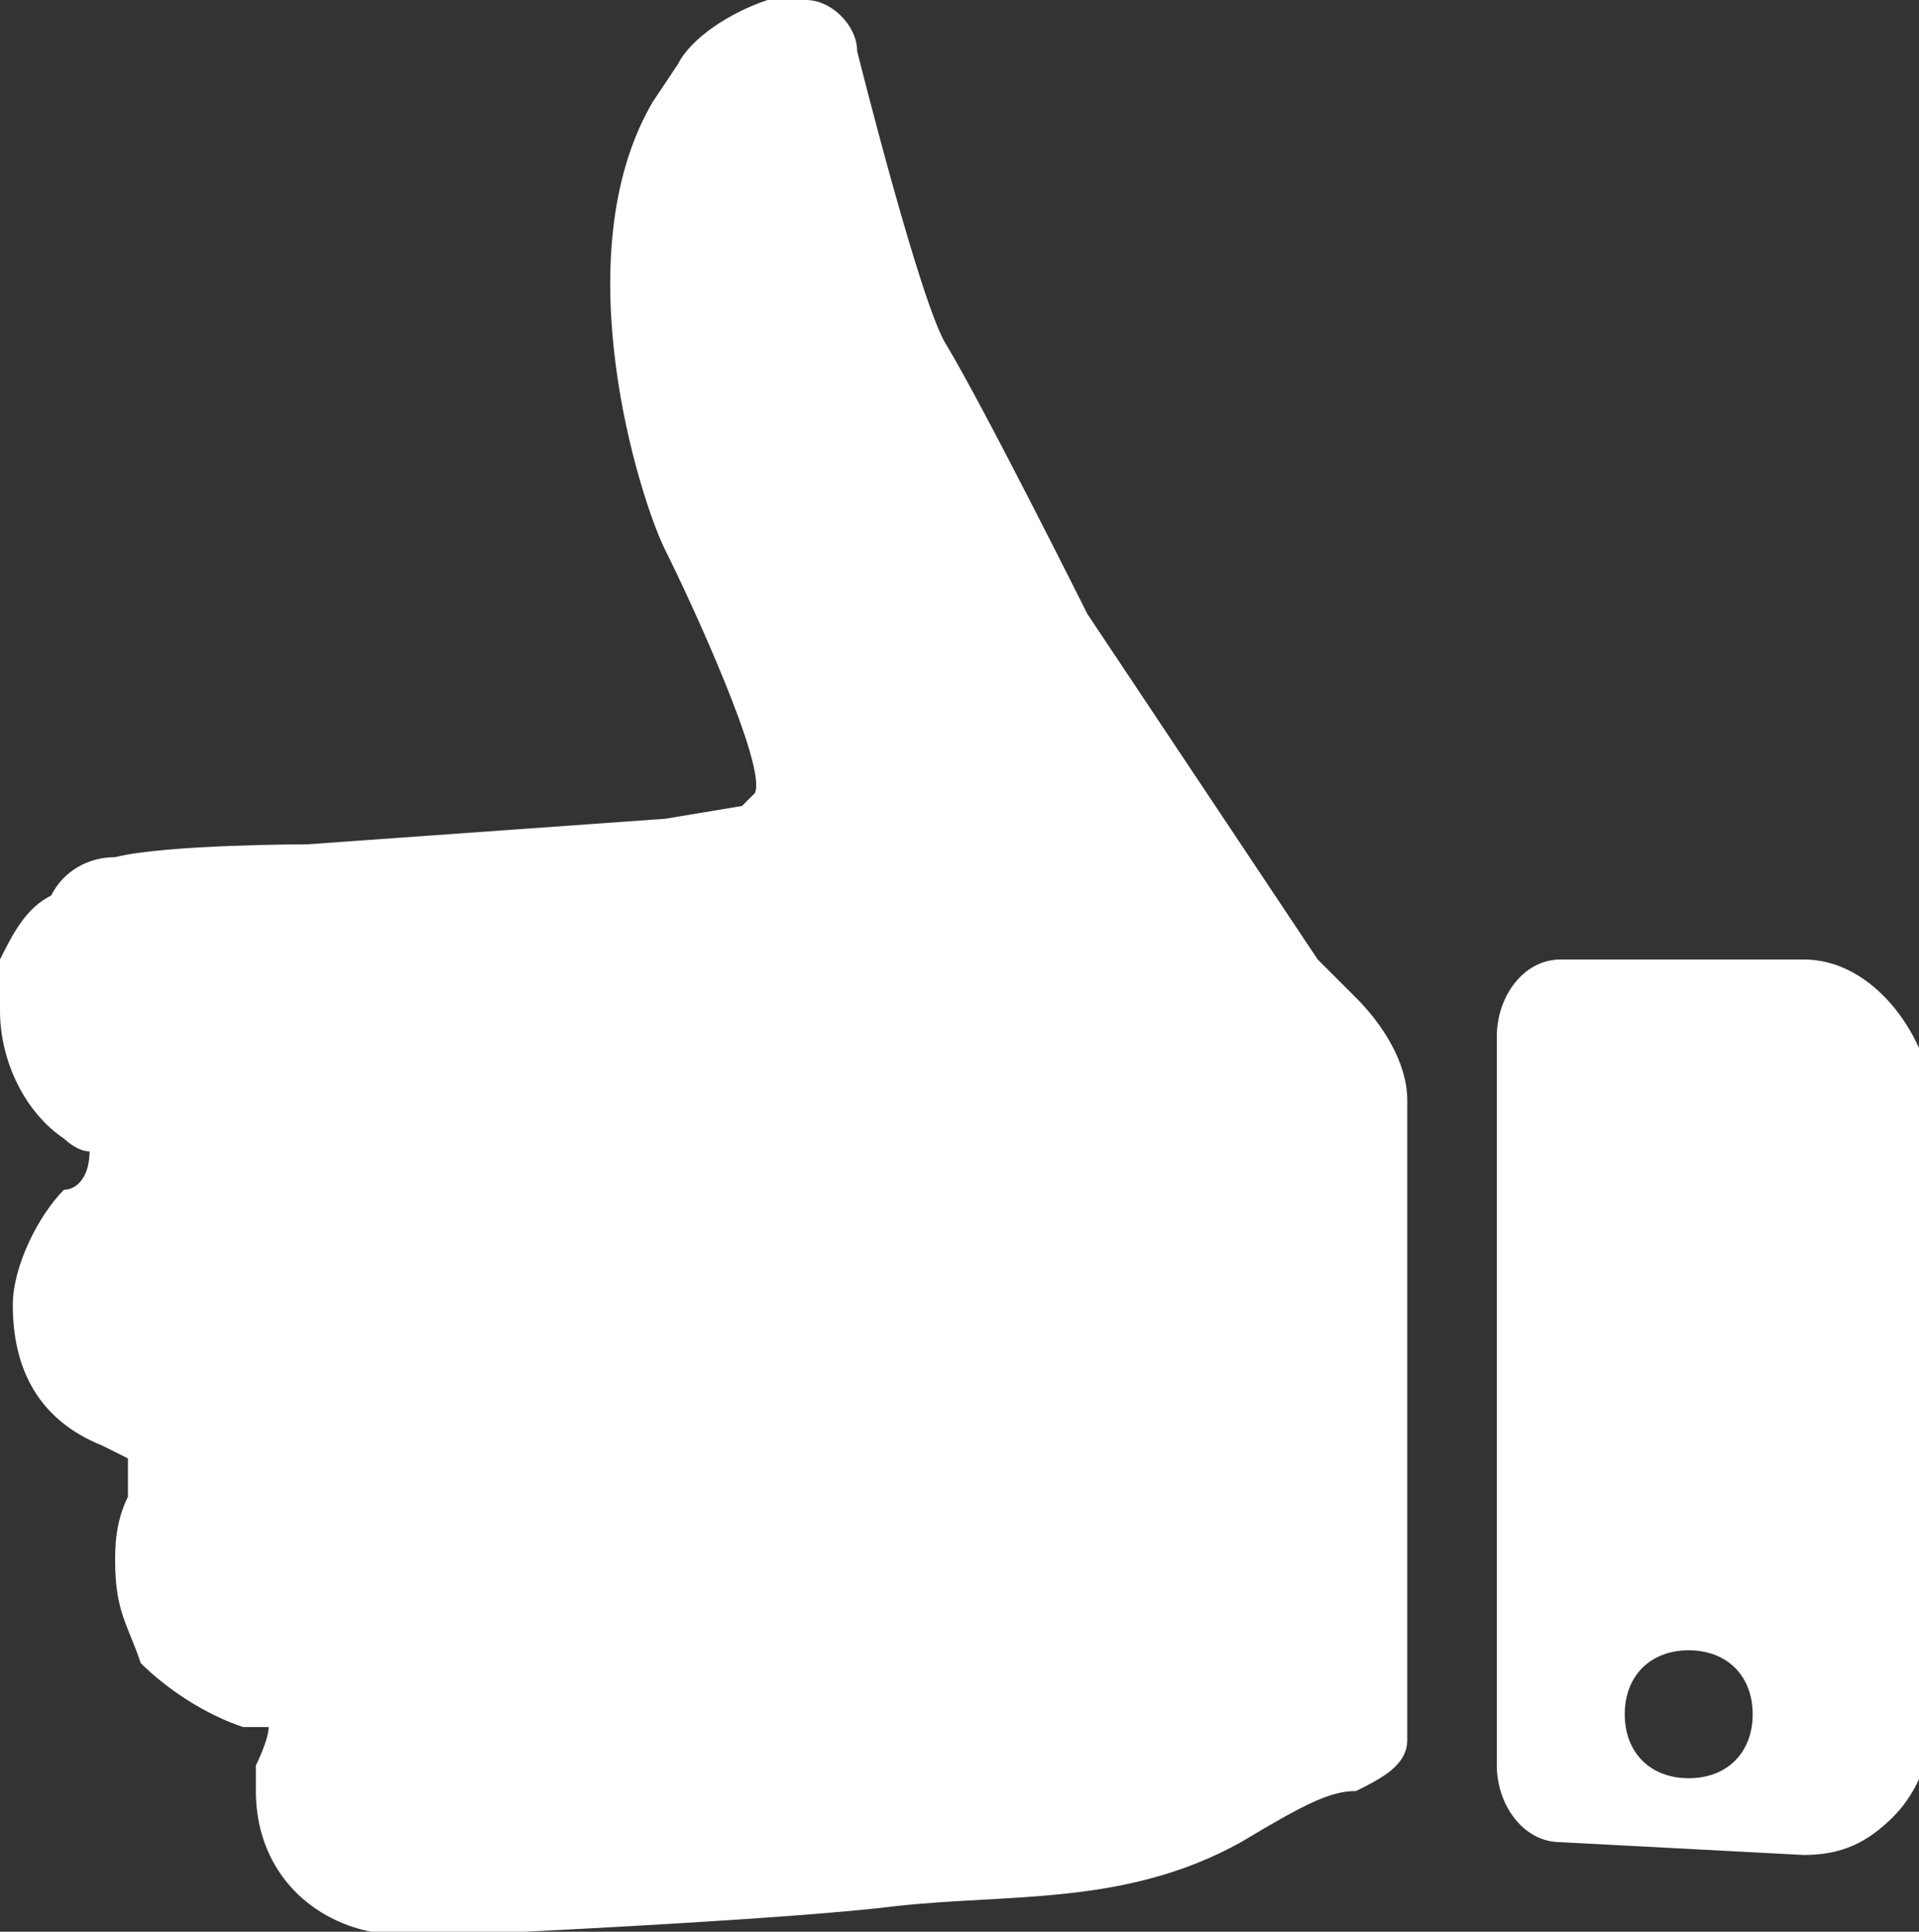 <svg id="Layer_1" xmlns="http://www.w3.org/2000/svg" xmlns:xlink="http://www.w3.org/1999/xlink" viewBox="0 0 15 15.1"><rect x="0" y="0" width="15" height="15.1" fill="#333333" stroke="none"/><style>.st0{clip-path:url(#SVGID_2_);fill:#fff}</style><defs><path id="SVGID_1_" d="M0 0h15v15.1H0z"/></defs><clipPath id="SVGID_2_"><use xlink:href="#SVGID_1_" overflow="visible"/></clipPath><path class="st0" d="M10.6 7.8l-.3-.3-.6-.9-1.2-1.8s-.8-1.6-1.1-2.1C7.2 2.4 6.7.4 6.7.4c0-.2-.2-.4-.4-.4H6c-.3.1-.6.3-.7.5l-.2.3C4.4 2 5 3.9 5.2 4.3c.2.4.8 1.7.7 1.9l-.1.1-.6.1-2.8.2s-1.1 0-1.5.1c-.2 0-.4.1-.5.3-.2.1-.3.3-.4.5v.4c0 .4.2.8.5 1 0 0 .1.1.2.1 0 .2-.1.3-.2.3-.2.2-.4.6-.4.9 0 .5.2.9.7 1.1l.2.1V11.7c-.1.2-.1.4-.1.5 0 .4.1.5.2.8.2.2.5.4.8.5h.2c0 .1-.1.3-.1.3v.2c0 .6.4 1 .9 1.1h1.2s2.1-.1 2.9-.2c.9-.1 1.8 0 2.7-.5.5-.3.7-.4.9-.4.2-.1.4-.2.4-.4v-5c0-.3-.2-.6-.4-.8M13.2 13.9c-.3 0-.5-.2-.5-.5s.2-.5.5-.5.5.2.5.5-.2.5-.5.5m.9-6.4h-1.9c-.3 0-.5.3-.5.6v5.7c0 .3.2.6.5.6l1.9.1c.3 0 .5-.1.7-.3.2-.2.3-.5.3-.7v-5c-.1-.5-.5-1-1-1"/></svg>